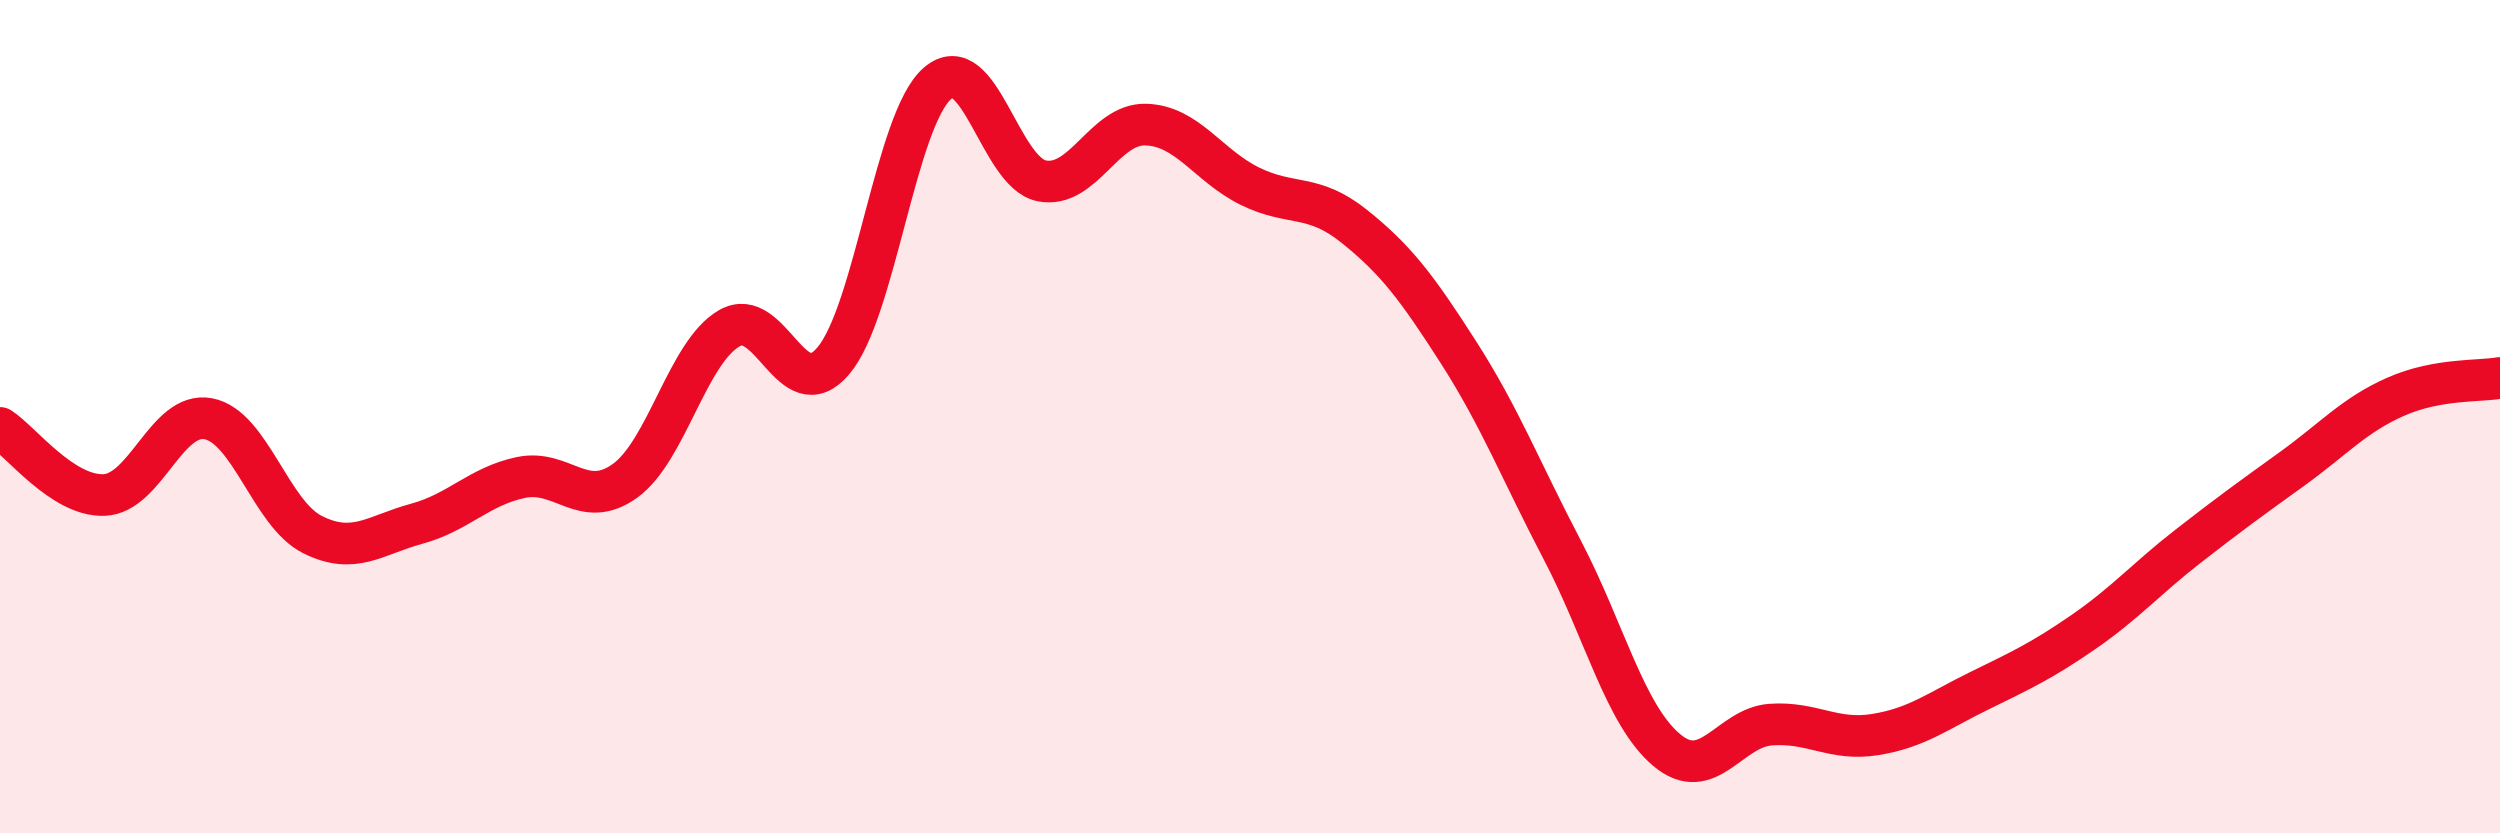 
    <svg width="60" height="20" viewBox="0 0 60 20" xmlns="http://www.w3.org/2000/svg">
      <path
        d="M 0,10.27 C 0.5,10.59 1.5,11.92 2.5,11.88 C 3.5,11.84 4,9.86 5,10.05 C 6,10.24 6.5,12.33 7.5,12.83 C 8.5,13.33 9,12.84 10,12.57 C 11,12.3 11.5,11.67 12.5,11.46 C 13.5,11.25 14,12.26 15,11.54 C 16,10.82 16.5,8.46 17.5,7.88 C 18.5,7.3 19,9.84 20,8.66 C 21,7.48 21.5,2.86 22.5,2 C 23.5,1.14 24,4.14 25,4.34 C 26,4.54 26.5,2.96 27.5,2.99 C 28.5,3.02 29,3.98 30,4.47 C 31,4.96 31.5,4.63 32.5,5.43 C 33.5,6.23 34,6.89 35,8.45 C 36,10.01 36.5,11.3 37.5,13.21 C 38.5,15.12 39,17.16 40,18 C 41,18.84 41.5,17.46 42.5,17.39 C 43.5,17.32 44,17.79 45,17.63 C 46,17.47 46.5,17.07 47.5,16.58 C 48.5,16.09 49,15.86 50,15.17 C 51,14.48 51.5,13.9 52.5,13.12 C 53.5,12.34 54,11.98 55,11.26 C 56,10.54 56.5,9.96 57.5,9.52 C 58.5,9.08 59.5,9.16 60,9.07L60 20L0 20Z"
        fill="#EB0A25"
        opacity="0.1"
        stroke-linecap="round"
        stroke-linejoin="round"
      />
      <path
        d="M 0,10.27 C 0.5,10.59 1.5,11.92 2.5,11.88 C 3.5,11.84 4,9.86 5,10.05 C 6,10.24 6.5,12.33 7.5,12.83 C 8.5,13.33 9,12.84 10,12.57 C 11,12.3 11.5,11.67 12.5,11.46 C 13.5,11.25 14,12.26 15,11.54 C 16,10.82 16.5,8.46 17.5,7.88 C 18.5,7.3 19,9.84 20,8.66 C 21,7.48 21.5,2.86 22.5,2 C 23.5,1.14 24,4.14 25,4.34 C 26,4.54 26.5,2.96 27.5,2.99 C 28.5,3.02 29,3.98 30,4.47 C 31,4.96 31.5,4.63 32.5,5.43 C 33.5,6.23 34,6.89 35,8.45 C 36,10.01 36.5,11.3 37.5,13.21 C 38.5,15.12 39,17.16 40,18 C 41,18.84 41.5,17.46 42.5,17.39 C 43.5,17.32 44,17.79 45,17.63 C 46,17.47 46.5,17.07 47.5,16.58 C 48.5,16.09 49,15.86 50,15.17 C 51,14.48 51.5,13.9 52.5,13.12 C 53.5,12.34 54,11.98 55,11.26 C 56,10.54 56.5,9.96 57.5,9.52 C 58.5,9.08 59.5,9.16 60,9.07"
        stroke="#EB0A25"
        stroke-width="1"
        fill="none"
        stroke-linecap="round"
        stroke-linejoin="round"
      />
    </svg>
  